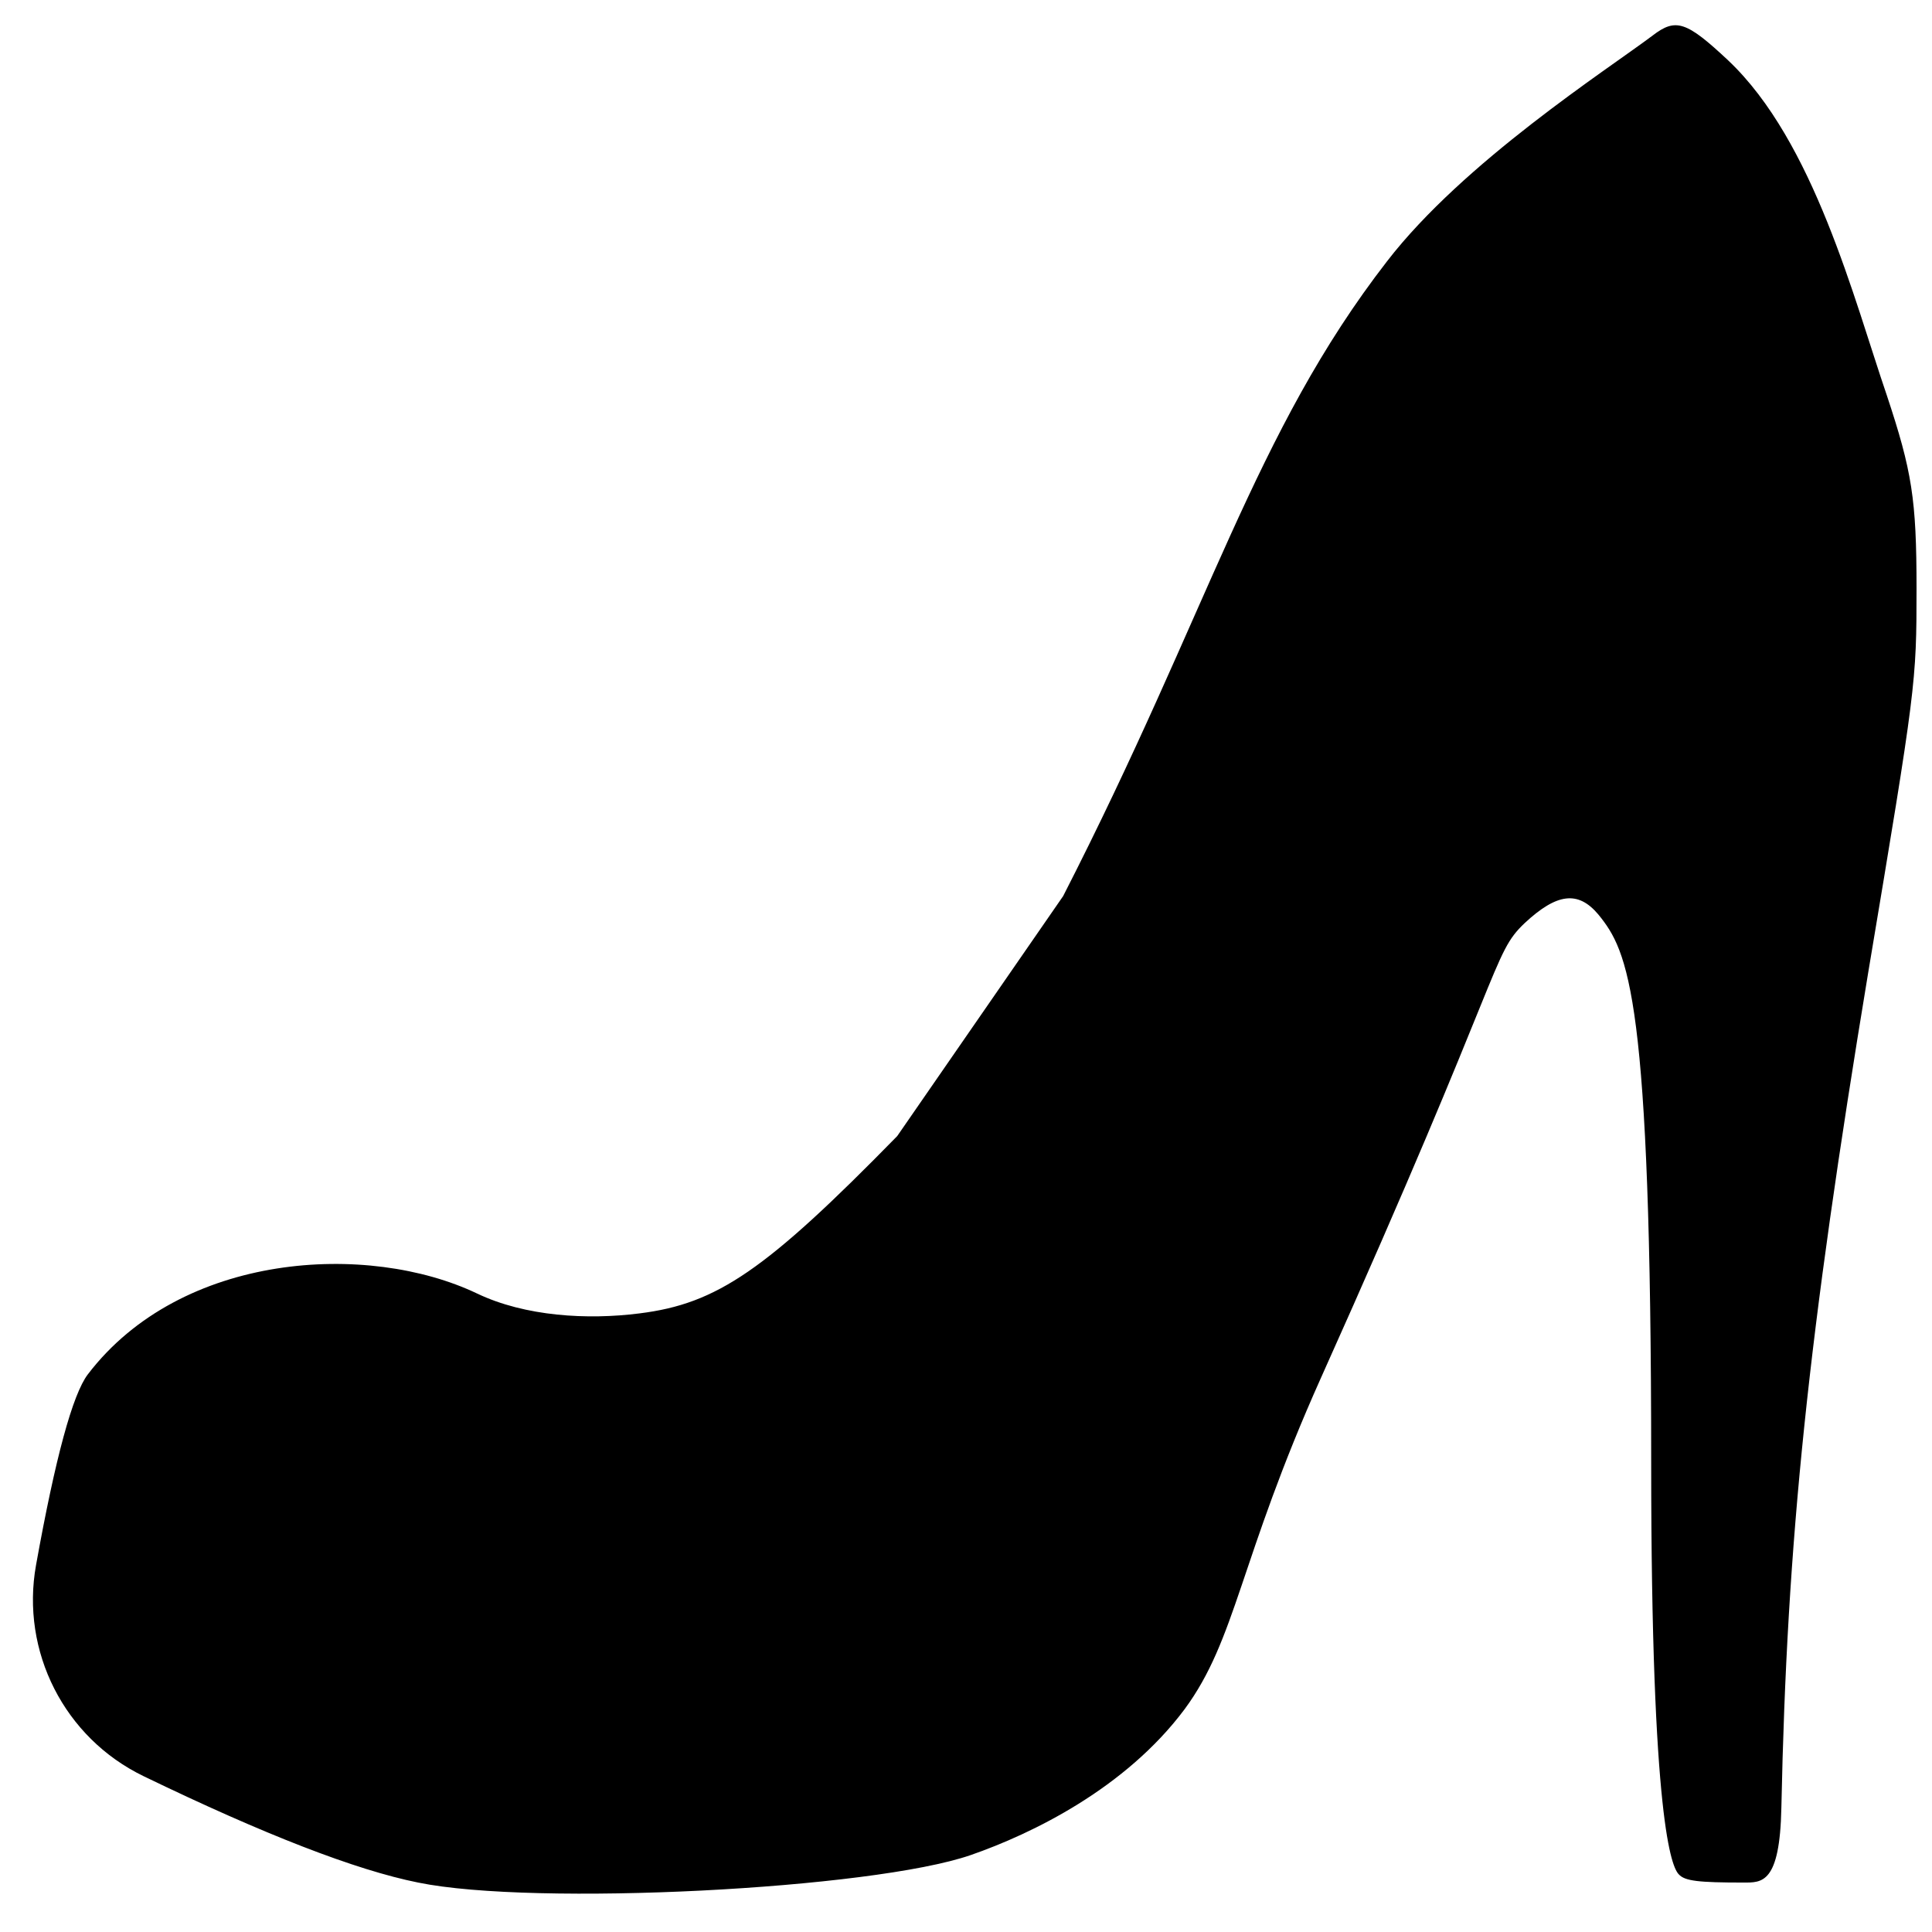 <?xml version="1.0" encoding="UTF-8"?>
<!-- Uploaded to: SVG Find, www.svgfind.com, Generator: SVG Find Mixer Tools -->
<svg width="800px" height="800px" version="1.1" viewBox="144 144 512 512" xmlns="http://www.w3.org/2000/svg">
 <defs>
  <clipPath id="a">
   <path d="m152 150h499.9v496h-499.9z"/>
  </clipPath>
 </defs>
 <g clip-path="url(#a)">
  <path d="m602.01 160.03c22.723 21.473 33.32 63.32 42.008 88.707 6.68 20.121 7.883 27.547 7.883 51.18 0 25.113-0.133 26.059-12.828 101.95-15.906 96.141-21.52 150.16-22.992 221.18-0.398 20.254-5.191 19.848-10.059 19.848-11.895 0-15.504-0.406-17.109-2.16-1.871-1.891-7.332-13.637-7.332-108.97 0-123.82-5.996-135.57-14.016-145.43-5.344-6.344-10.957-5.672-19.512 2.297-8.82 8.371-4.965 11.344-54.016 120.58-21.652 48.344-22.359 69.137-36.125 87.773-15.637 20.93-40.324 32.949-56.633 38.617-26.062 9.047-115.61 13.641-146.48 7.293-16.496-3.305-40.746-12.703-72.758-28.195-20.973-10.152-32.617-33.027-28.488-55.961 5.113-28.398 9.695-45.25 13.742-50.547 24.75-32.41 74.293-35.168 103.14-21.395 12.754 6.09 29.273 7.023 43.039 5.266 20.582-2.566 33.414-11.34 68.297-46.988l43.973-63.602c38.758-75.754 50.691-122.87 85.844-168.24 20.312-26.332 58.352-50.77 70.379-59.82 6.148-4.723 8.953-3.777 20.047 6.617z"/>
 </g>
</svg>